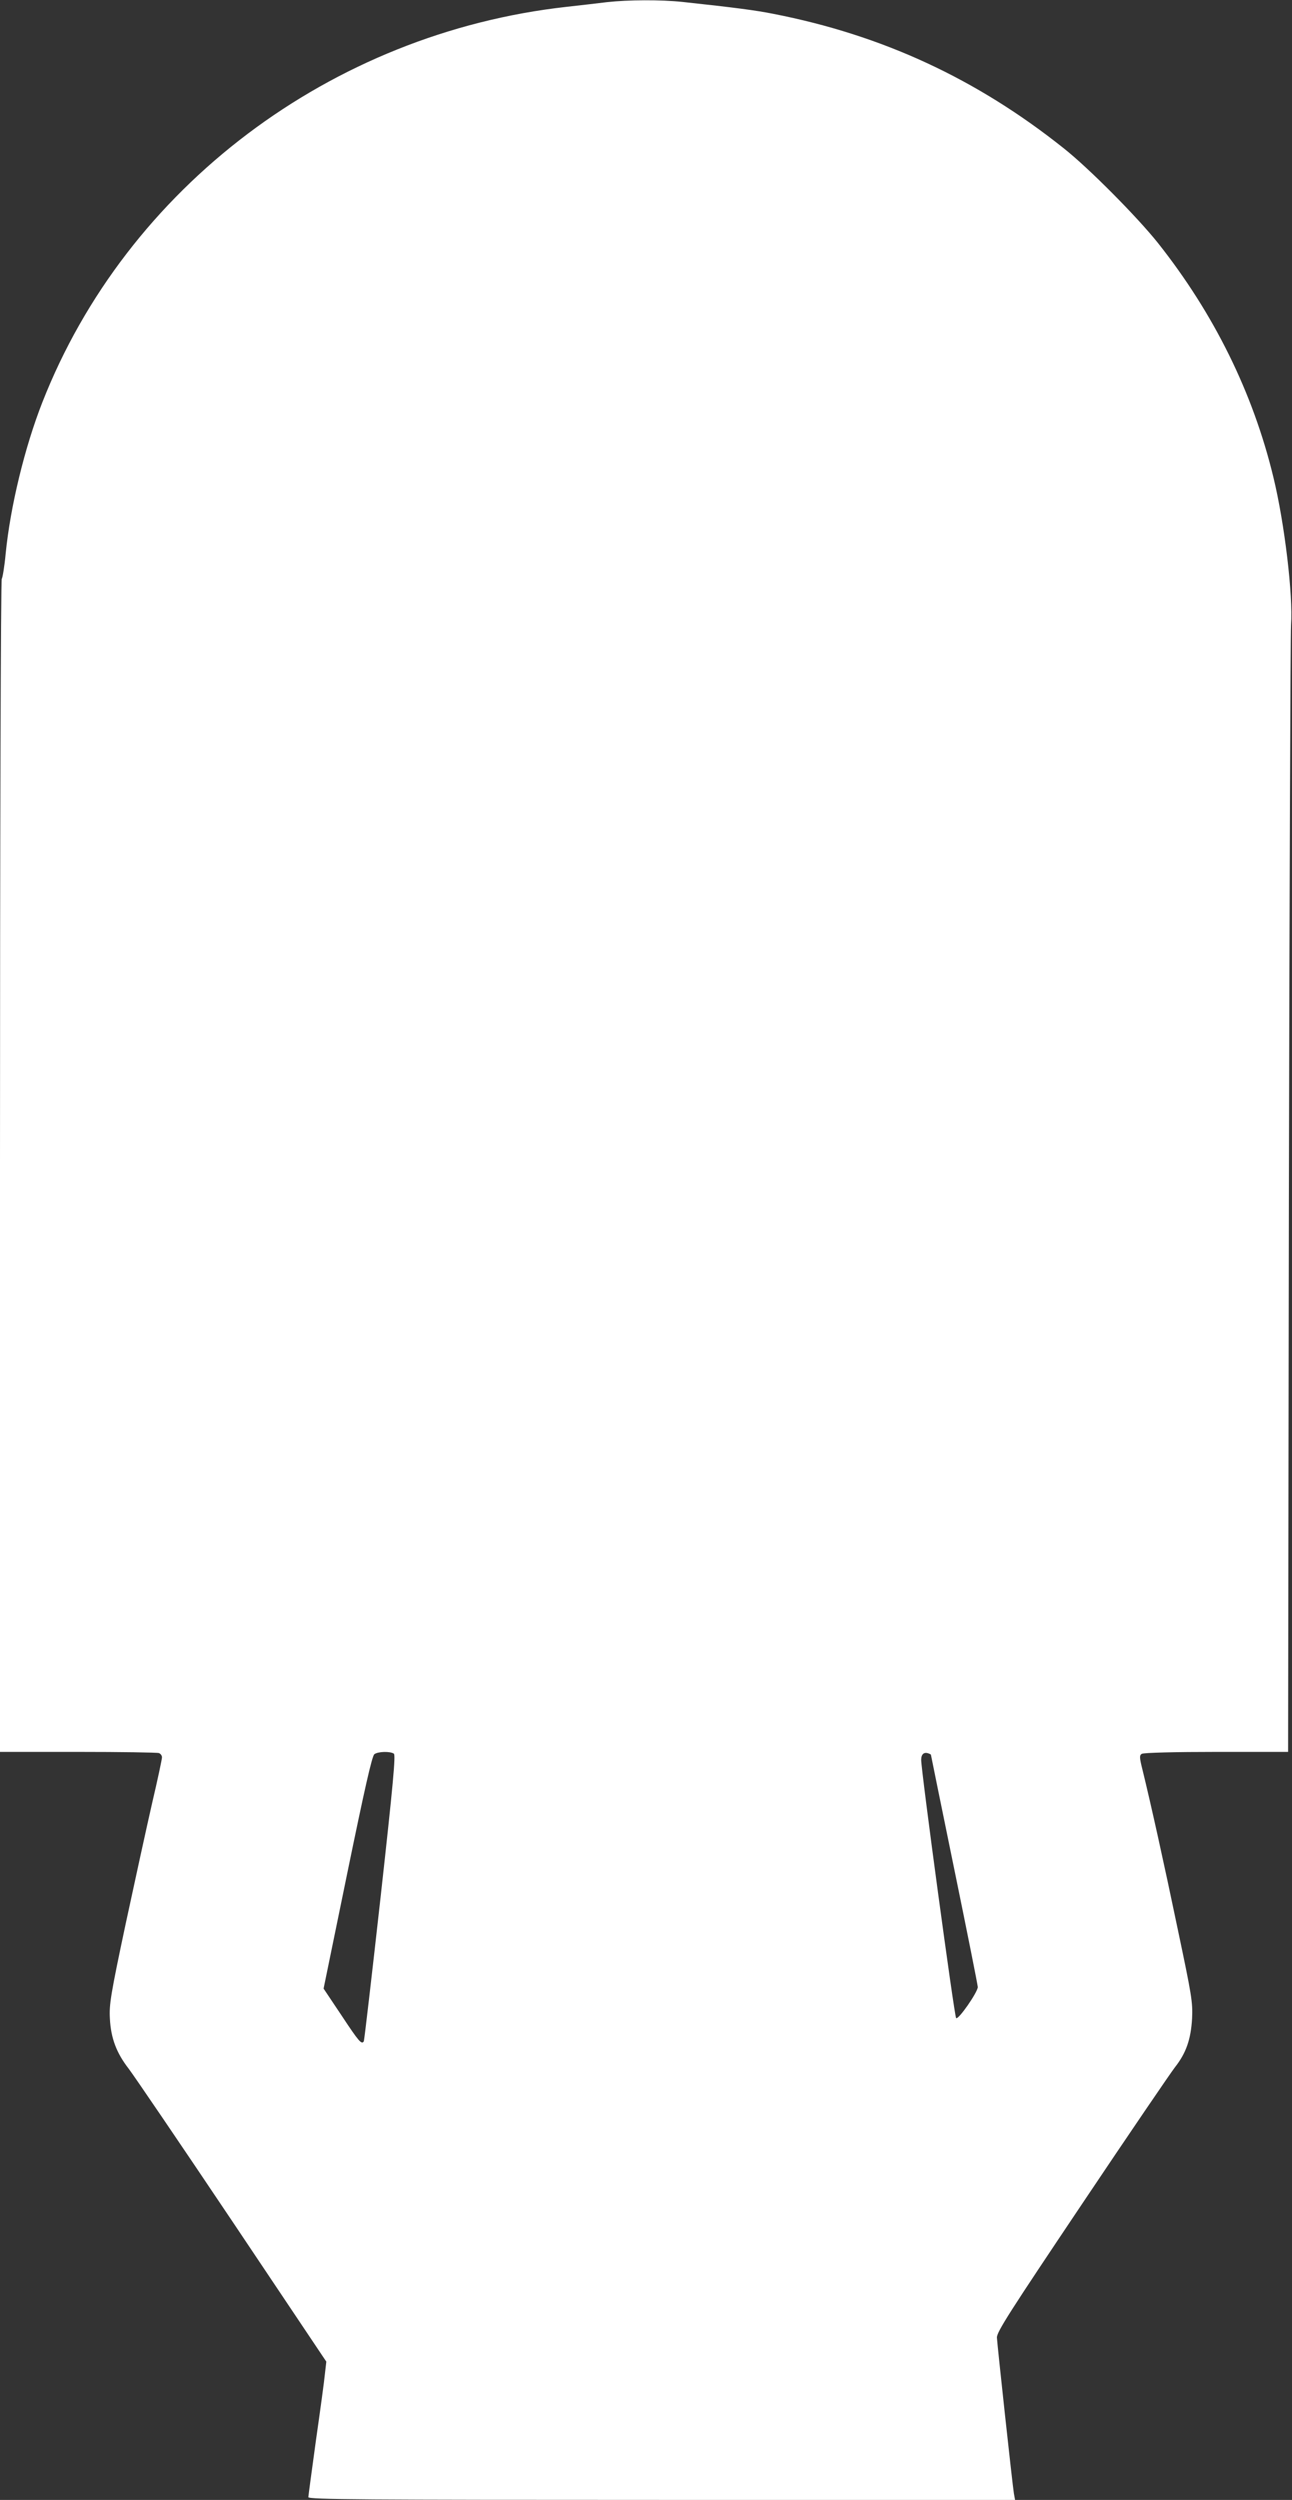 <?xml version="1.0" standalone="no"?>
<!DOCTYPE svg PUBLIC "-//W3C//DTD SVG 20010904//EN"
 "http://www.w3.org/TR/2001/REC-SVG-20010904/DTD/svg10.dtd">
<svg version="1.0" xmlns="http://www.w3.org/2000/svg"
 width="662pt" height="1280pt" viewBox="0 0 662 1280"
 preserveAspectRatio="xMidYMid meet">
<rect x="0" y="0" width="662" height="1280" fill="#333333" stroke="none"/>
<g transform="translate(0,1280) scale(0.1,-0.1)"
fill="#ffffff" stroke="none">
<path d="M3110 12789 c-41 -5 -134 -16 -207 -24 -1208 -135 -2254 -924 -2686
-2025 -90 -229 -164 -533 -188 -775 -6 -66 -16 -124 -20 -129 -5 -6 -9 -1345
-9 -3008 l0 -2998 399 0 c220 0 406 -3 415 -6 9 -3 16 -13 16 -22 0 -9 -22
-113 -50 -232 -27 -118 -88 -397 -136 -620 -77 -363 -85 -413 -81 -485 5 -101
34 -177 97 -258 26 -34 265 -385 530 -780 l482 -719 -7 -61 c-3 -34 -24 -188
-46 -341 -21 -153 -39 -285 -39 -292 0 -12 296 -14 1810 -14 l1811 0 -6 33
c-8 49 -85 760 -87 798 -1 29 65 131 436 684 240 358 455 673 476 700 57 72
82 143 88 250 4 83 -2 118 -73 455 -71 341 -139 647 -181 818 -16 64 -16 74
-4 82 9 6 176 10 382 10 l368 0 4 2838 c3 1560 8 2880 11 2932 11 151 -33 520
-90 755 -105 435 -305 839 -592 1201 -107 134 -355 384 -483 485 -447 356
-929 579 -1487 688 -90 18 -196 32 -465 61 -112 12 -280 11 -388 -1z m-1092
-8968 c10 -6 -3 -150 -68 -736 -45 -401 -83 -732 -86 -737 -11 -18 -25 -2
-113 131 l-93 139 122 594 c88 428 126 596 138 606 18 14 80 16 100 3z m2752
-6 c0 -2 54 -266 120 -588 66 -321 120 -592 120 -601 0 -26 -100 -170 -111
-159 -9 9 -179 1264 -179 1322 0 29 14 42 38 33 6 -2 12 -5 12 -7z"/>
</g>
</svg>
